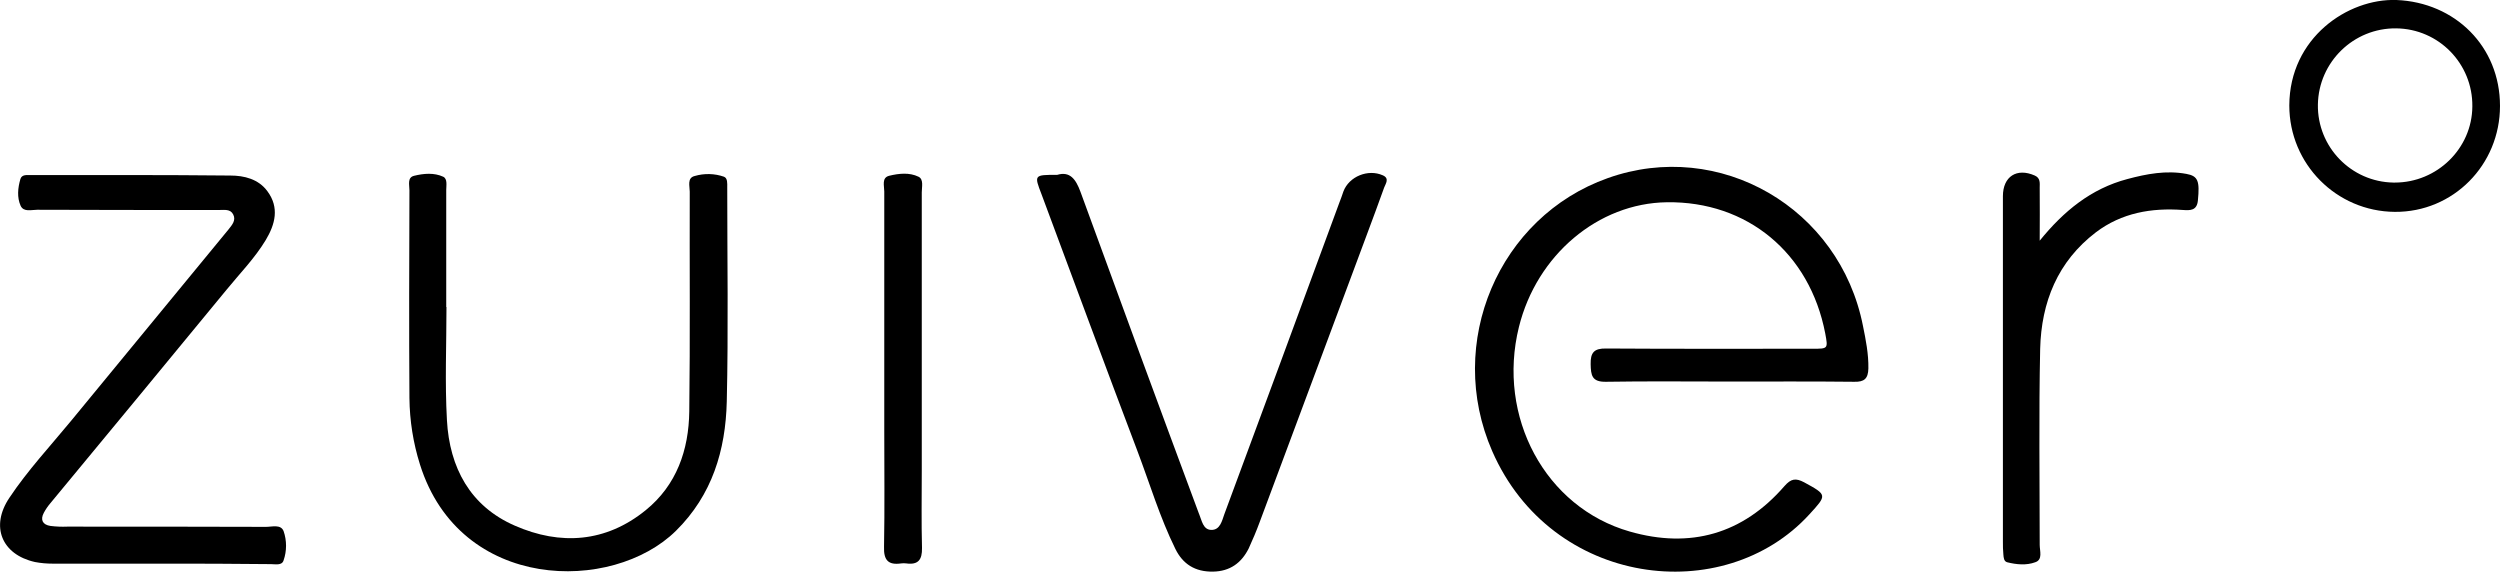 <?xml version="1.0" encoding="utf-8"?>
<!-- Generator: Adobe Illustrator 26.0.1, SVG Export Plug-In . SVG Version: 6.00 Build 0)  -->
<svg version="1.1" id="Layer_1" xmlns="http://www.w3.org/2000/svg" xmlns:xlink="http://www.w3.org/1999/xlink" x="0px" y="0px"
	 viewBox="0 0 1066.7 243.9" style="enable-background:new 0 0 1066.7 243.9;" xml:space="preserve">
<g id="Laag_2">
	<g id="Laag_1-2">
		<path d="M737.9,162.8c-17.5,0-35.1-0.2-52.7,0.1c-6,0.1-6.4-2.8-6.5-7.5c-0.1-4.9,1.4-6.8,6.6-6.7c29.4,0.2,58.8,0.1,88.2,0.1
			c6.5,0,6.5,0,5.3-6.5c-6.6-34.4-33.3-56.5-67.6-56c-29.3,0.4-55.5,22.5-63.1,53.2c-9.5,38.3,11.2,77,47.3,87.3
			c25.8,7.4,48.2,1.1,66-19.4c2.8-3.2,4.8-3.5,8.4-1.6c9.9,5.4,9.8,5.4,2.2,13.7c-36.5,39.9-110,30.9-135.3-27
			c-20.2-46.2,2.8-100,49.3-116.5c47.7-17,99,12.7,108.9,63.1c1.2,5.9,2.4,11.9,2.3,18.1c-0.1,4.4-1.8,5.8-6,5.7
			C773.4,162.7,755.7,162.8,737.9,162.8z"/>
		<path d="M68,240.5c-15.1,0-30.3,0-45.4,0c-2.6,0-5.1-0.2-7.7-0.7C0.7,236.6-4.2,224.6,4,212.4c7.8-11.7,17.4-22,26.3-32.8
			c22.4-27.3,44.8-54.5,67.2-81.7c1.5-1.9,3.3-3.9,2-6.4c-1.2-2.4-3.8-1.9-6-1.9c-25.8,0-51.7,0-77.6-0.1c-2.5,0-5.8,1.1-7.1-1.7
			c-1.6-3.6-1.2-7.6-0.1-11.4c0.6-2,2.7-1.7,4.3-1.7c28.5,0,56.9-0.1,85.3,0.2c5.9,0,12,1.5,15.8,6.7c5.2,7,3.3,14.1-0.7,20.8
			c-4.7,7.8-11.1,14.3-16.8,21.3c-25,30.4-50,60.7-75.1,91c-1.1,1.3-2,2.6-2.8,4.1c-1.6,3-0.5,5.1,2.8,5.6c2.4,0.3,4.8,0.4,7.2,0.3
			c28.3,0,56.5,0,84.8,0.1c2.6,0,6.3-1.2,7.5,1.8c1.4,4,1.4,8.5,0,12.5c-0.7,2.3-3.5,1.6-5.4,1.6C99.8,240.5,83.9,240.5,68,240.5z"
			/>
		<path d="M190.5,131.1c0,16.1-0.7,32.2,0.2,48.2c1.1,20.2,9.9,36.7,29,45c19.4,8.5,38.8,7.2,55.8-6.6
			c13.2-10.7,18.4-25.7,18.6-42.2c0.4-31.2,0.1-62.4,0.2-93.7c0-2.4-1.2-5.9,2.1-6.7c4.1-1.2,8.5-1.1,12.5,0.3
			c1.6,0.6,1.4,2.9,1.4,4.5c0,30.5,0.5,61-0.2,91.4c-0.5,20.8-6.2,39.9-21.7,55.2c-27.1,26.7-92.1,26.1-109.2-28.3
			c-2.9-9.2-4.4-18.7-4.5-28.3c-0.2-29.6-0.1-59.1,0-88.7c0-2.3-1-5.5,2-6.2c4.1-1,8.5-1.4,12.4,0.4c1.9,0.9,1.3,3.7,1.3,5.7
			c0,16.6,0,33.2,0,49.9H190.5z"/>
		<path d="M451.1,74.6c5.4-1.6,7.9,1.8,9.9,7.2c16.7,45.8,33.5,91.5,50.5,137.2l0.2,0.5c1.1,2.6,1.6,6.5,5.1,6.6
			c3.8,0.1,4.6-3.9,5.6-6.7c16.4-44.3,32.8-88.6,49.1-133c0.6-1.6,1.2-3.1,1.7-4.7c2.4-6.4,10.5-9.7,16.8-6.9c3,1.3,1.2,3.6,0.6,5.2
			c-4.8,13.4-9.9,26.7-14.8,40c-12.8,34.3-25.5,68.5-38.3,102.7c-1.4,3.8-3,7.6-4.7,11.3c-3.1,6.2-8,9.8-15.3,9.9
			c-7.6,0.1-12.8-3.2-16-9.7c-6.6-13.4-10.9-27.8-16.2-41.8c-13.8-36.4-27.3-73-40.9-109.5C441.2,74.6,441.2,74.6,451.1,74.6z"/>
		<path d="M870.3,102.7c10.2-12.6,21.9-22.2,37.4-26.3c8.2-2.2,16.6-3.8,25.2-2.2c5,0.9,5.7,3.1,4.9,11.3c-0.4,4.4-3.3,4.3-6.3,4.1
			c-13.5-1-26.2,1.2-37.2,9.5c-16.4,12.5-23.3,29.9-23.8,49.7c-0.6,27.9-0.2,55.8-0.2,83.7c0,2.6,1.4,6.3-1.9,7.4c-3.8,1.4-8,1-12,0
			c-1.4-0.4-1.5-2-1.6-3.3c-0.2-1.8-0.2-3.7-0.2-5.5c0-49.1,0-98.3,0-147.4c0-8.4,5.9-12.2,13.6-8.8c2.5,1.1,2.1,3.3,2.1,5.2
			C870.4,87.6,870.3,95.2,870.3,102.7z"/>
		<path d="M1066.7,45.2c0,25.2-20,45.4-44.9,45.2c-24.9-0.2-45-20.4-45-45.4c0.1-28.9,25-45.7,45.7-45
			C1047.5,1,1066.7,19.8,1066.7,45.2z M1021.8,77.9c18.1,0,33-14.6,33.1-32.5c0.2-18.2-14.3-33.1-32.5-33.3S989.3,26.5,989,44.6l0,0
			c-0.3,18.1,14.2,33,32.2,33.3C1021.5,77.9,1021.6,77.9,1021.8,77.9L1021.8,77.9z"/>
		<path d="M377.3,157.6c0-25.3,0-50.6,0-75.9c0-2.4-1.2-5.9,2.1-6.7c4.1-1,8.6-1.5,12.5,0.4c2.3,1.1,1.4,4.4,1.4,6.7
			c0,39.5,0,79,0,118.5c0,11.1-0.2,22.2,0.1,33.2c0.1,5-1.6,7.3-6.7,6.6c-0.7-0.1-1.5-0.1-2.2,0c-5.5,0.8-7.5-1.4-7.3-7.1
			c0.3-16.4,0.1-32.9,0.1-49.3L377.3,157.6z"/>
	</g>
</g>
</svg>
